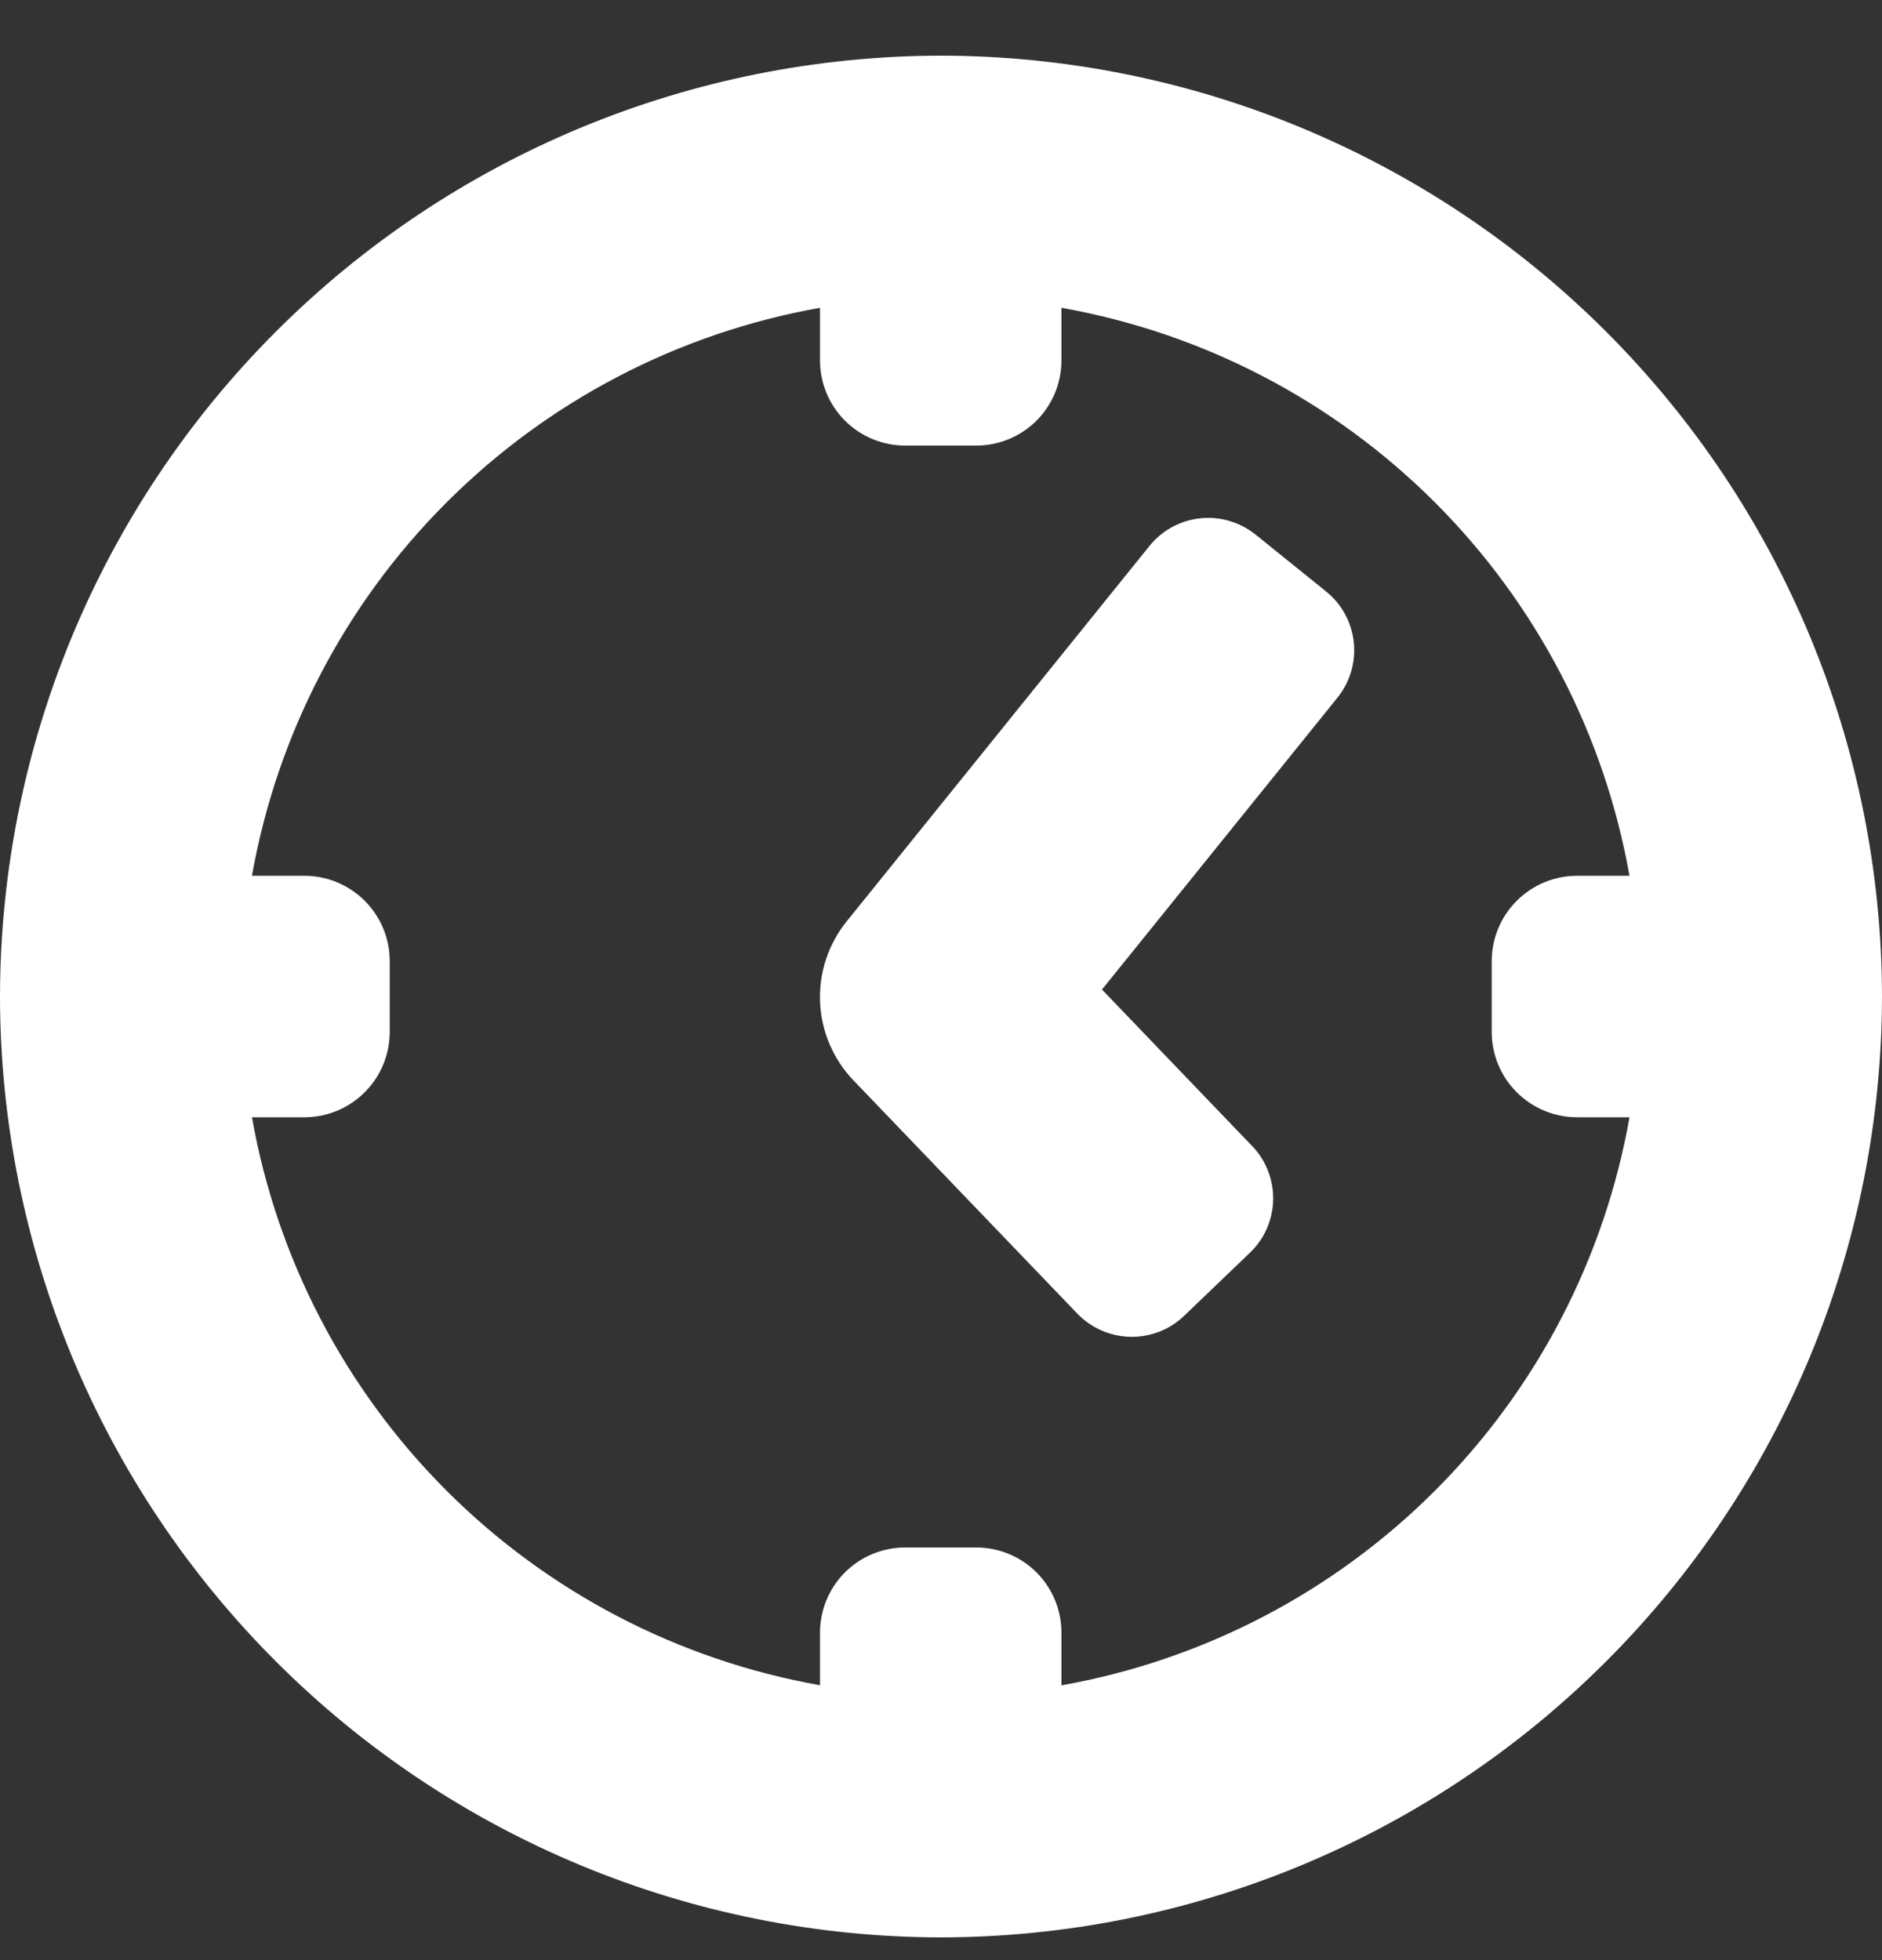 <svg xmlns="http://www.w3.org/2000/svg" fill="none" viewBox="0 0 24 25" height="25" width="24">
<rect x="0" y="0" width="24" height="25" fill="#333333" stroke="none"/>
<path fill="white" d="M12 0.71C8.819 0.714 5.768 1.979 3.519 4.229C1.269 6.478 0.004 9.529 0 12.71C0.004 15.892 1.269 18.942 3.519 21.191C5.768 23.441 8.819 24.706 12 24.71C15.181 24.706 18.232 23.441 20.481 21.191C22.731 18.942 23.996 15.892 24 12.71C23.996 9.529 22.731 6.478 20.481 4.229C18.232 1.979 15.181 0.714 12 0.71ZM13.536 21.494V20.824C13.536 20.536 13.422 20.259 13.218 20.055C13.014 19.851 12.737 19.737 12.449 19.737H11.544C11.256 19.737 10.979 19.851 10.775 20.055C10.571 20.259 10.457 20.536 10.457 20.824V21.494C8.652 21.174 6.99 20.308 5.694 19.012C4.399 17.717 3.532 16.054 3.213 14.25H3.882C4.171 14.25 4.447 14.135 4.651 13.931C4.855 13.727 4.97 13.451 4.97 13.162V12.258C4.97 11.969 4.855 11.693 4.651 11.489C4.447 11.285 4.171 11.17 3.882 11.17H3.213C3.533 9.366 4.399 7.703 5.695 6.408C6.99 5.112 8.653 4.246 10.457 3.926V4.596C10.457 4.884 10.571 5.161 10.775 5.365C10.979 5.569 11.256 5.683 11.544 5.683H12.449C12.737 5.683 13.014 5.569 13.218 5.365C13.422 5.161 13.536 4.884 13.536 4.596V3.926C15.341 4.246 17.003 5.112 18.299 6.408C19.594 7.703 20.46 9.366 20.78 11.17H20.111C19.823 11.17 19.546 11.285 19.342 11.489C19.138 11.693 19.023 11.969 19.023 12.258V13.162C19.023 13.451 19.138 13.727 19.342 13.931C19.546 14.135 19.823 14.25 20.111 14.25H20.78C20.461 16.053 19.596 17.715 18.301 19.011C17.006 20.307 15.345 21.173 13.542 21.494H13.536Z"></path>
<path fill="white" d="M14.654 6.969L10.799 11.749C10.563 12.04 10.442 12.407 10.458 12.782C10.474 13.156 10.626 13.512 10.886 13.782L13.737 16.753C13.825 16.845 13.93 16.918 14.046 16.969C14.162 17.02 14.288 17.048 14.415 17.05C14.542 17.053 14.668 17.03 14.786 16.984C14.904 16.938 15.012 16.868 15.103 16.78L15.938 15.979C16.03 15.892 16.104 15.787 16.155 15.67C16.206 15.554 16.233 15.429 16.236 15.302C16.238 15.175 16.216 15.049 16.169 14.931C16.123 14.812 16.054 14.705 15.965 14.614L14.053 12.621L17.056 8.898C17.216 8.699 17.291 8.445 17.264 8.191C17.237 7.937 17.11 7.704 16.911 7.544L16.011 6.818C15.913 6.739 15.799 6.679 15.677 6.644C15.555 6.608 15.428 6.597 15.302 6.611C15.175 6.625 15.053 6.664 14.942 6.725C14.831 6.787 14.733 6.869 14.654 6.969Z"></path>
</svg>
